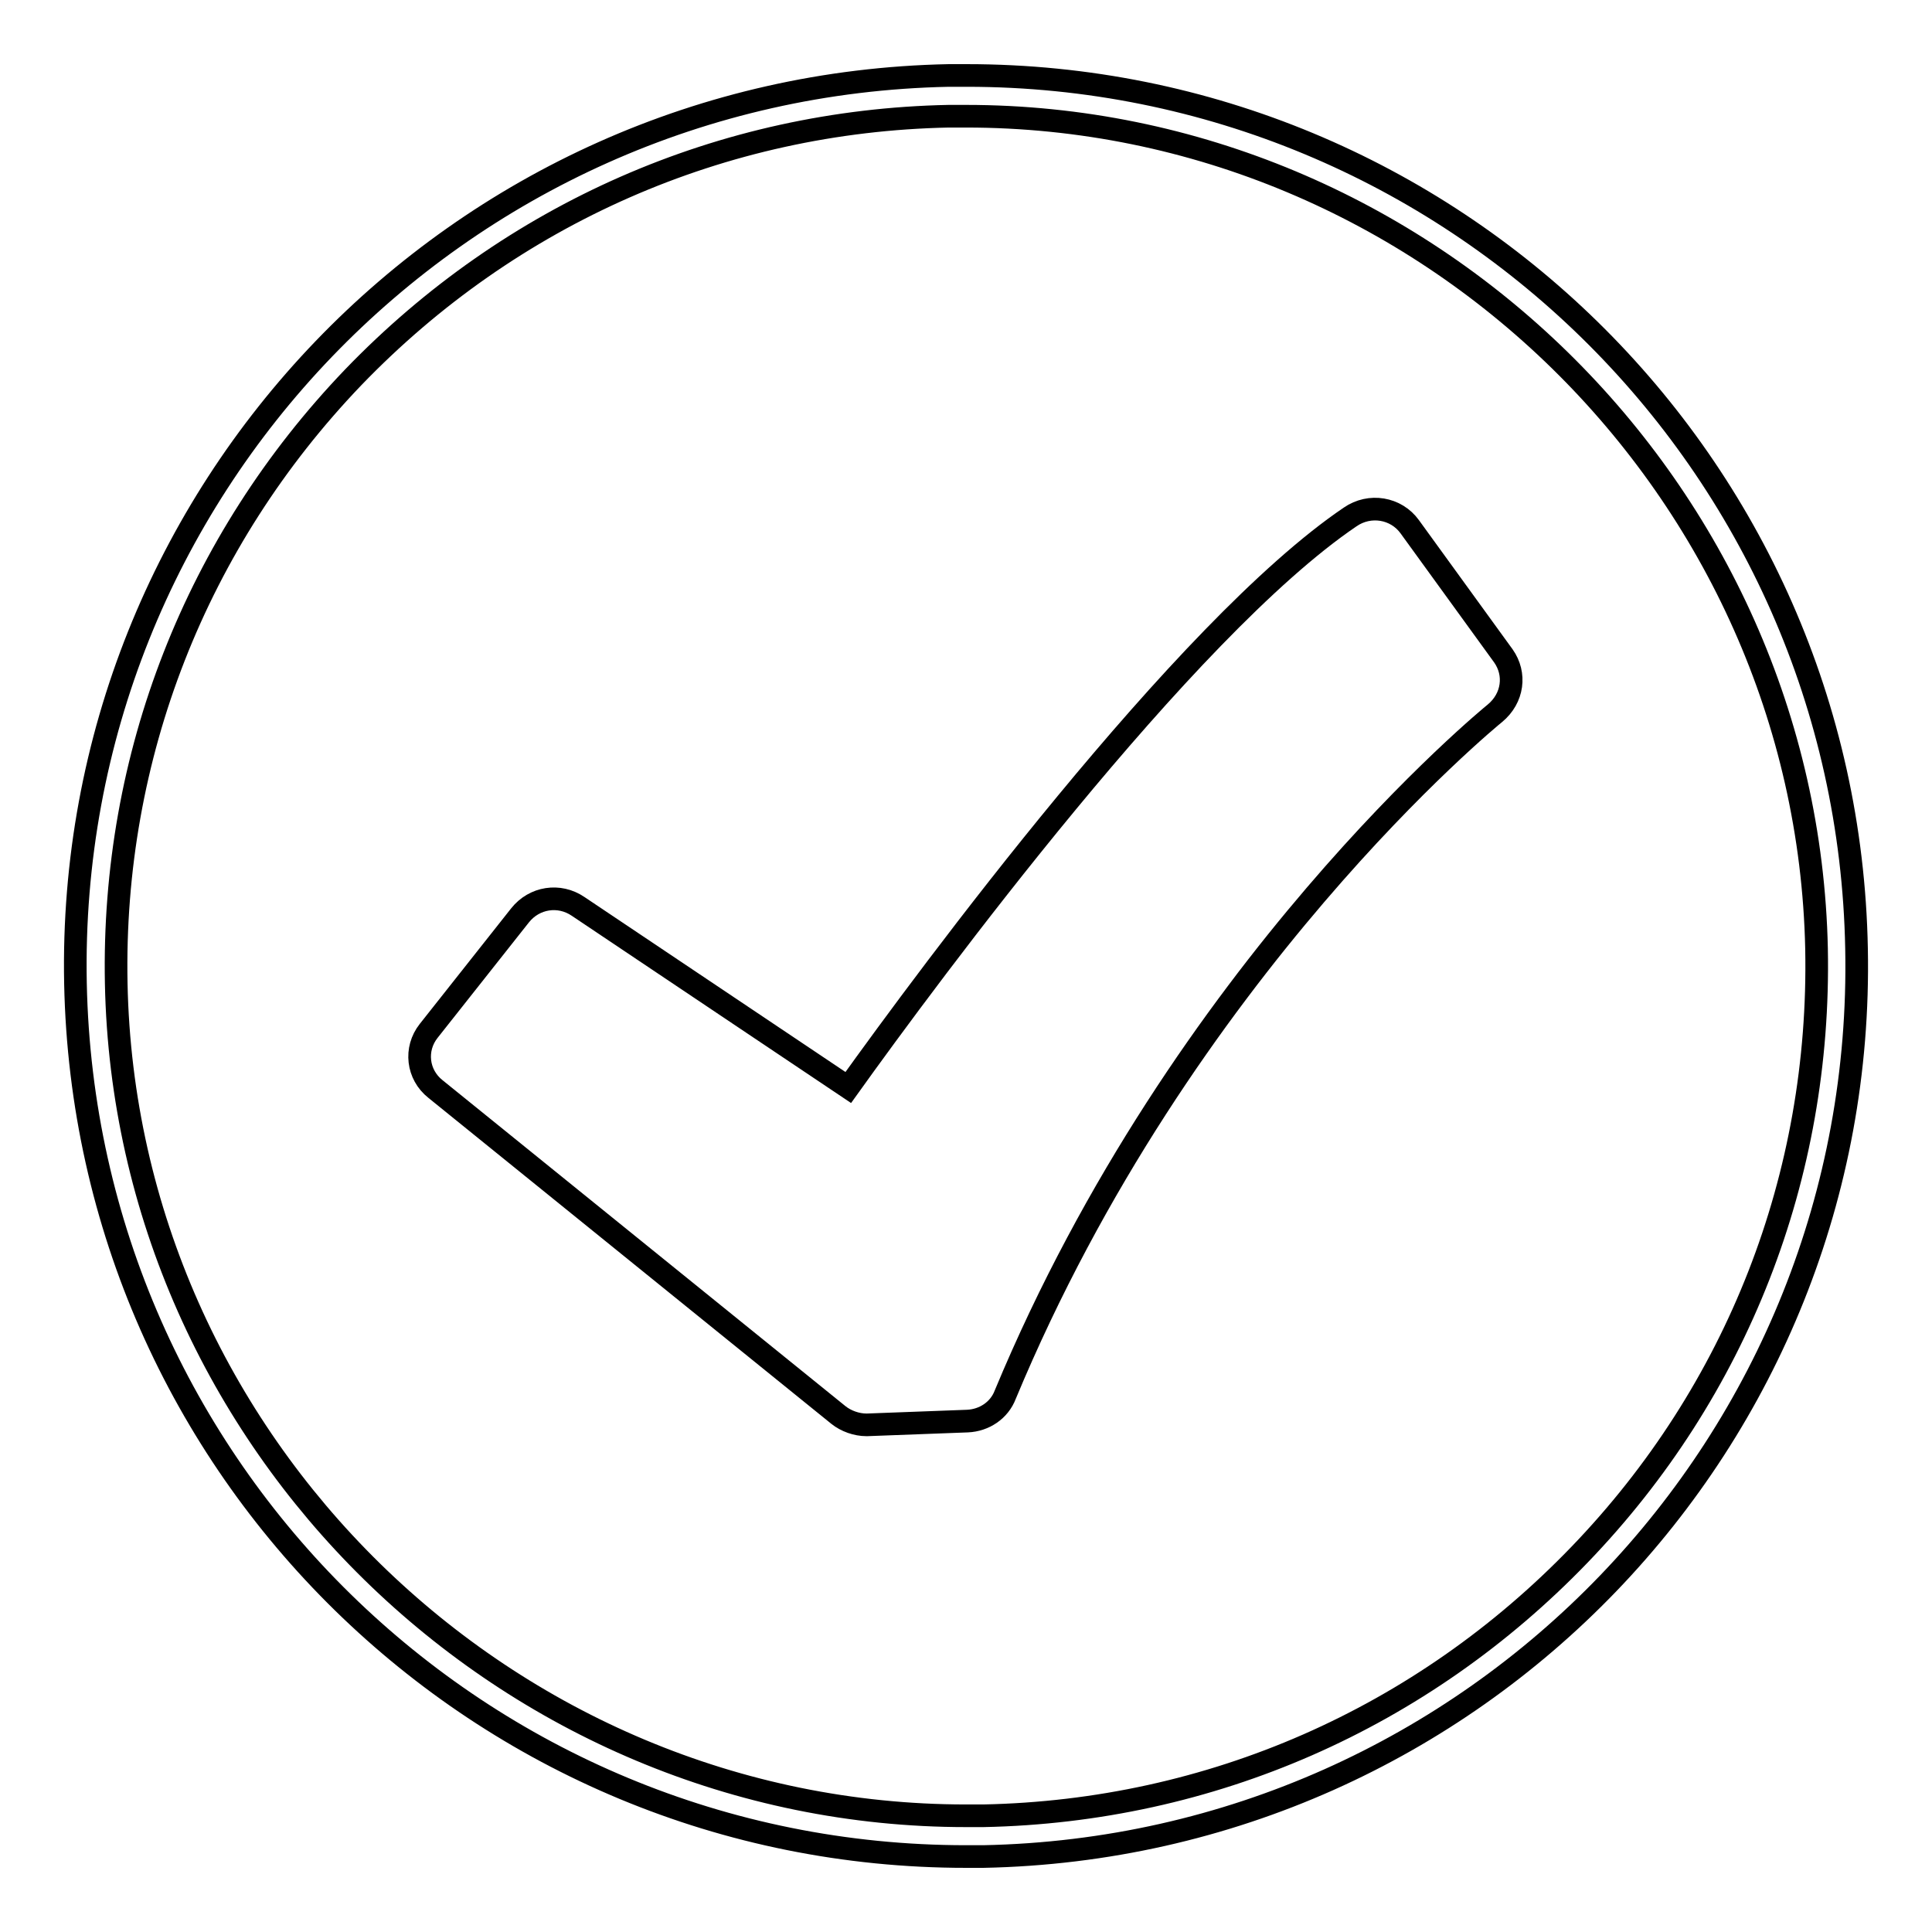<?xml version="1.0" encoding="utf-8"?>
<!-- Svg Vector Icons : http://www.onlinewebfonts.com/icon -->
<!DOCTYPE svg PUBLIC "-//W3C//DTD SVG 1.1//EN" "http://www.w3.org/Graphics/SVG/1.1/DTD/svg11.dtd">
<svg version="1.1" xmlns="http://www.w3.org/2000/svg" xmlns:xlink="http://www.w3.org/1999/xlink" x="0px" y="0px" viewBox="0 0 256 256" enable-background="new 0 0 256 256" xml:space="preserve">
<g><g><path stroke-width="3" fill-opacity="0" stroke="#000000"  d="M128,240.6l2.3,0c30.1-0.6,58.1-12.9,79-34.6c20.9-21.7,32-50.2,31.4-80.3C239.4,64.9,188.9,15.4,128,15.4l-2.3,0C95.7,16,67.7,28.3,46.8,50c-20.8,21.7-32,50.2-31.4,80.3C16.6,191.1,67.1,240.6,128,240.6 M128,246C63.8,246,11.3,194.7,10,130.3C8.7,65.2,60.5,11.3,125.7,10c0.8,0,1.6,0,2.4,0c64.1,0,116.7,51.3,117.9,115.7c1.3,65.2-50.5,119-115.7,120.3C129.5,246,128.7,246,128,246L128,246L128,246z"/><path stroke-width="3" fill-opacity="0" stroke="#000000"  d="M199.2,86.9l-12.4-17.1c-1.8-2.5-5.3-3.1-7.9-1.3c-22,14.9-55.9,60.8-66.5,75.6l-35.8-24c-2.5-1.7-5.8-1.2-7.7,1.2l-12.1,15.3c-1.9,2.4-1.5,5.8,0.9,7.7l53.4,43.2c1,0.8,2.4,1.3,3.7,1.3c0,0,0.1,0,0.1,0l13.3-0.5c2.2-0.1,4.2-1.4,5-3.5c23.5-56.5,64.4-89.9,64.9-90.3C200.5,92.5,200.9,89.3,199.2,86.9L199.2,86.9z"/></g></g>
</svg>
